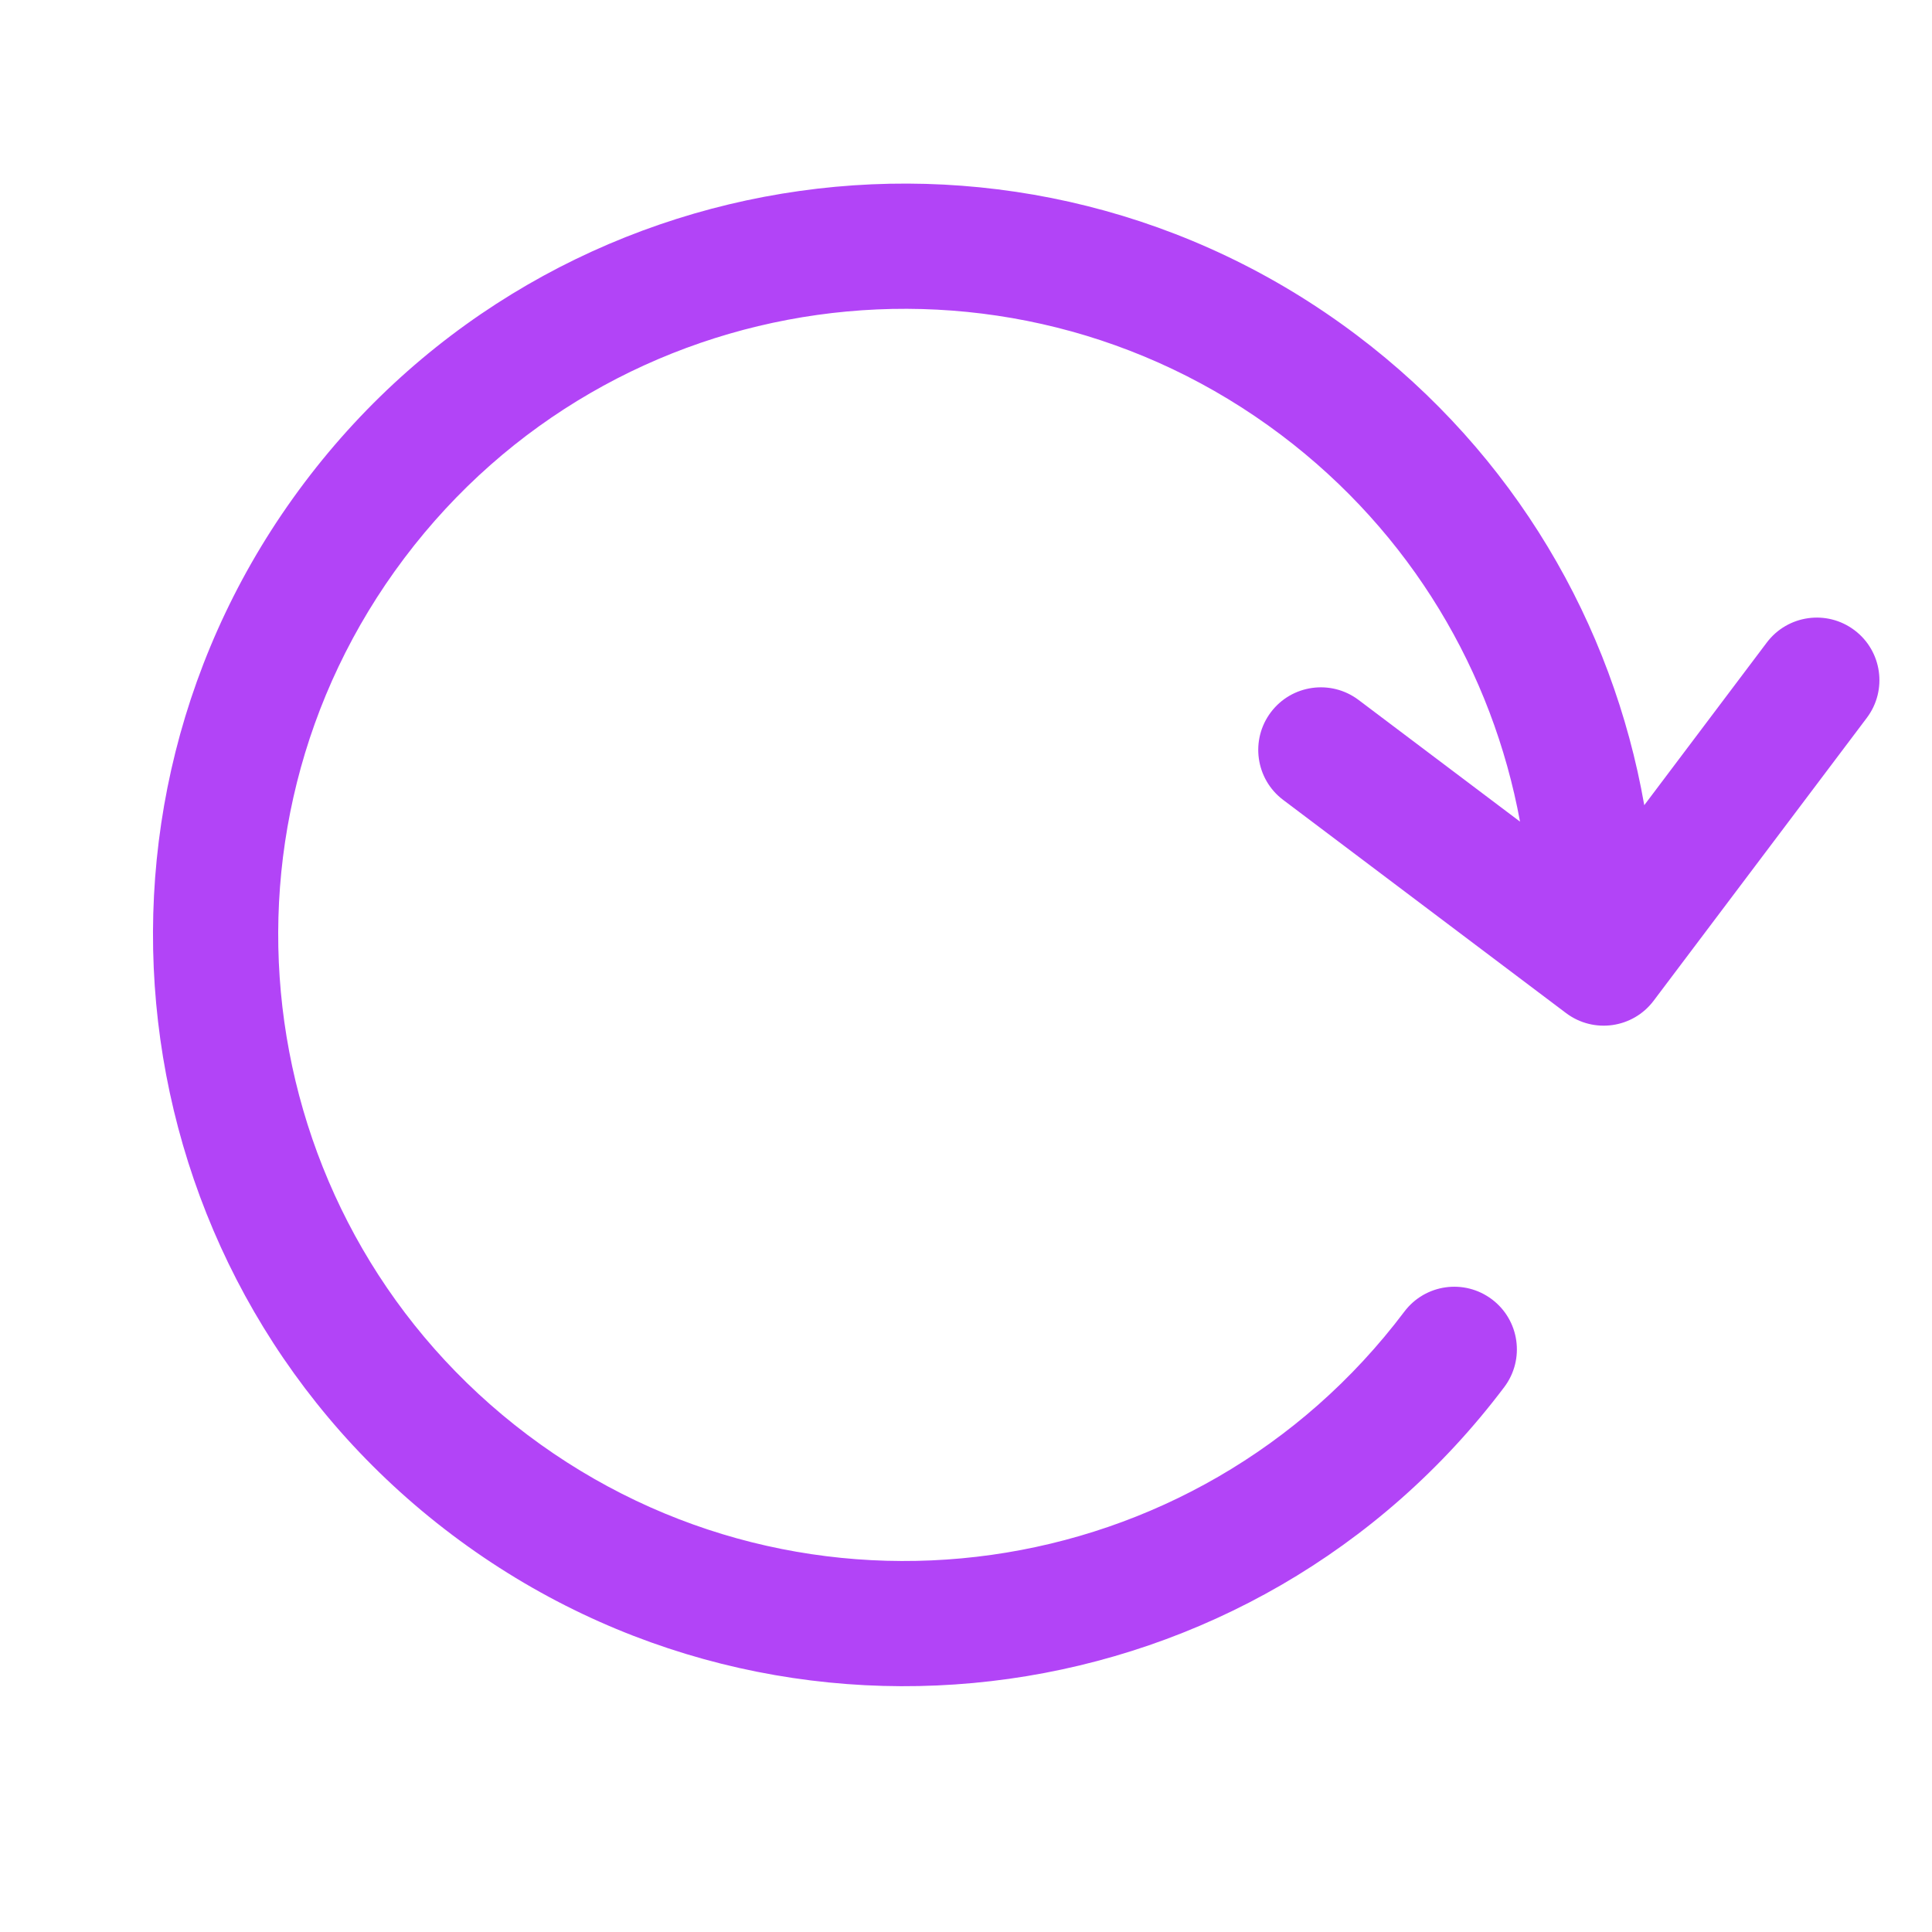 <svg width="29" height="29" viewBox="0 0 29 29" fill="none" xmlns="http://www.w3.org/2000/svg">
<g clip-path="url(#clip0_1101_13167)">
<path d="M19.229 6.528C15.084 3.405 9.192 4.233 6.069 8.378C2.945 12.523 3.774 18.415 7.918 21.538C12.063 24.662 17.955 23.834 21.079 19.689C21.391 19.274 21.98 19.191 22.395 19.504C22.809 19.816 22.892 20.405 22.58 20.82C18.832 25.794 11.761 26.787 6.787 23.039C1.813 19.291 0.82 12.221 4.568 7.247C8.316 2.273 15.386 1.279 20.36 5.027C22.738 6.819 24.205 9.37 24.681 12.086L26.52 9.645C26.833 9.23 27.422 9.147 27.837 9.46C28.251 9.772 28.334 10.361 28.021 10.776L24.822 15.021C24.51 15.436 23.921 15.519 23.506 15.206L19.261 12.007C18.846 11.695 18.764 11.105 19.076 10.691C19.388 10.277 19.977 10.194 20.392 10.506L22.816 12.333C22.405 10.096 21.187 8.004 19.229 6.528Z" fill="#B244F7"/>
</g>
<defs>
<clipPath id="clip0_1101_13167">
<rect width="28" height="28" fill="white" transform="translate(0.75 0.438)"/>
</clipPath>
</defs>
</svg>
